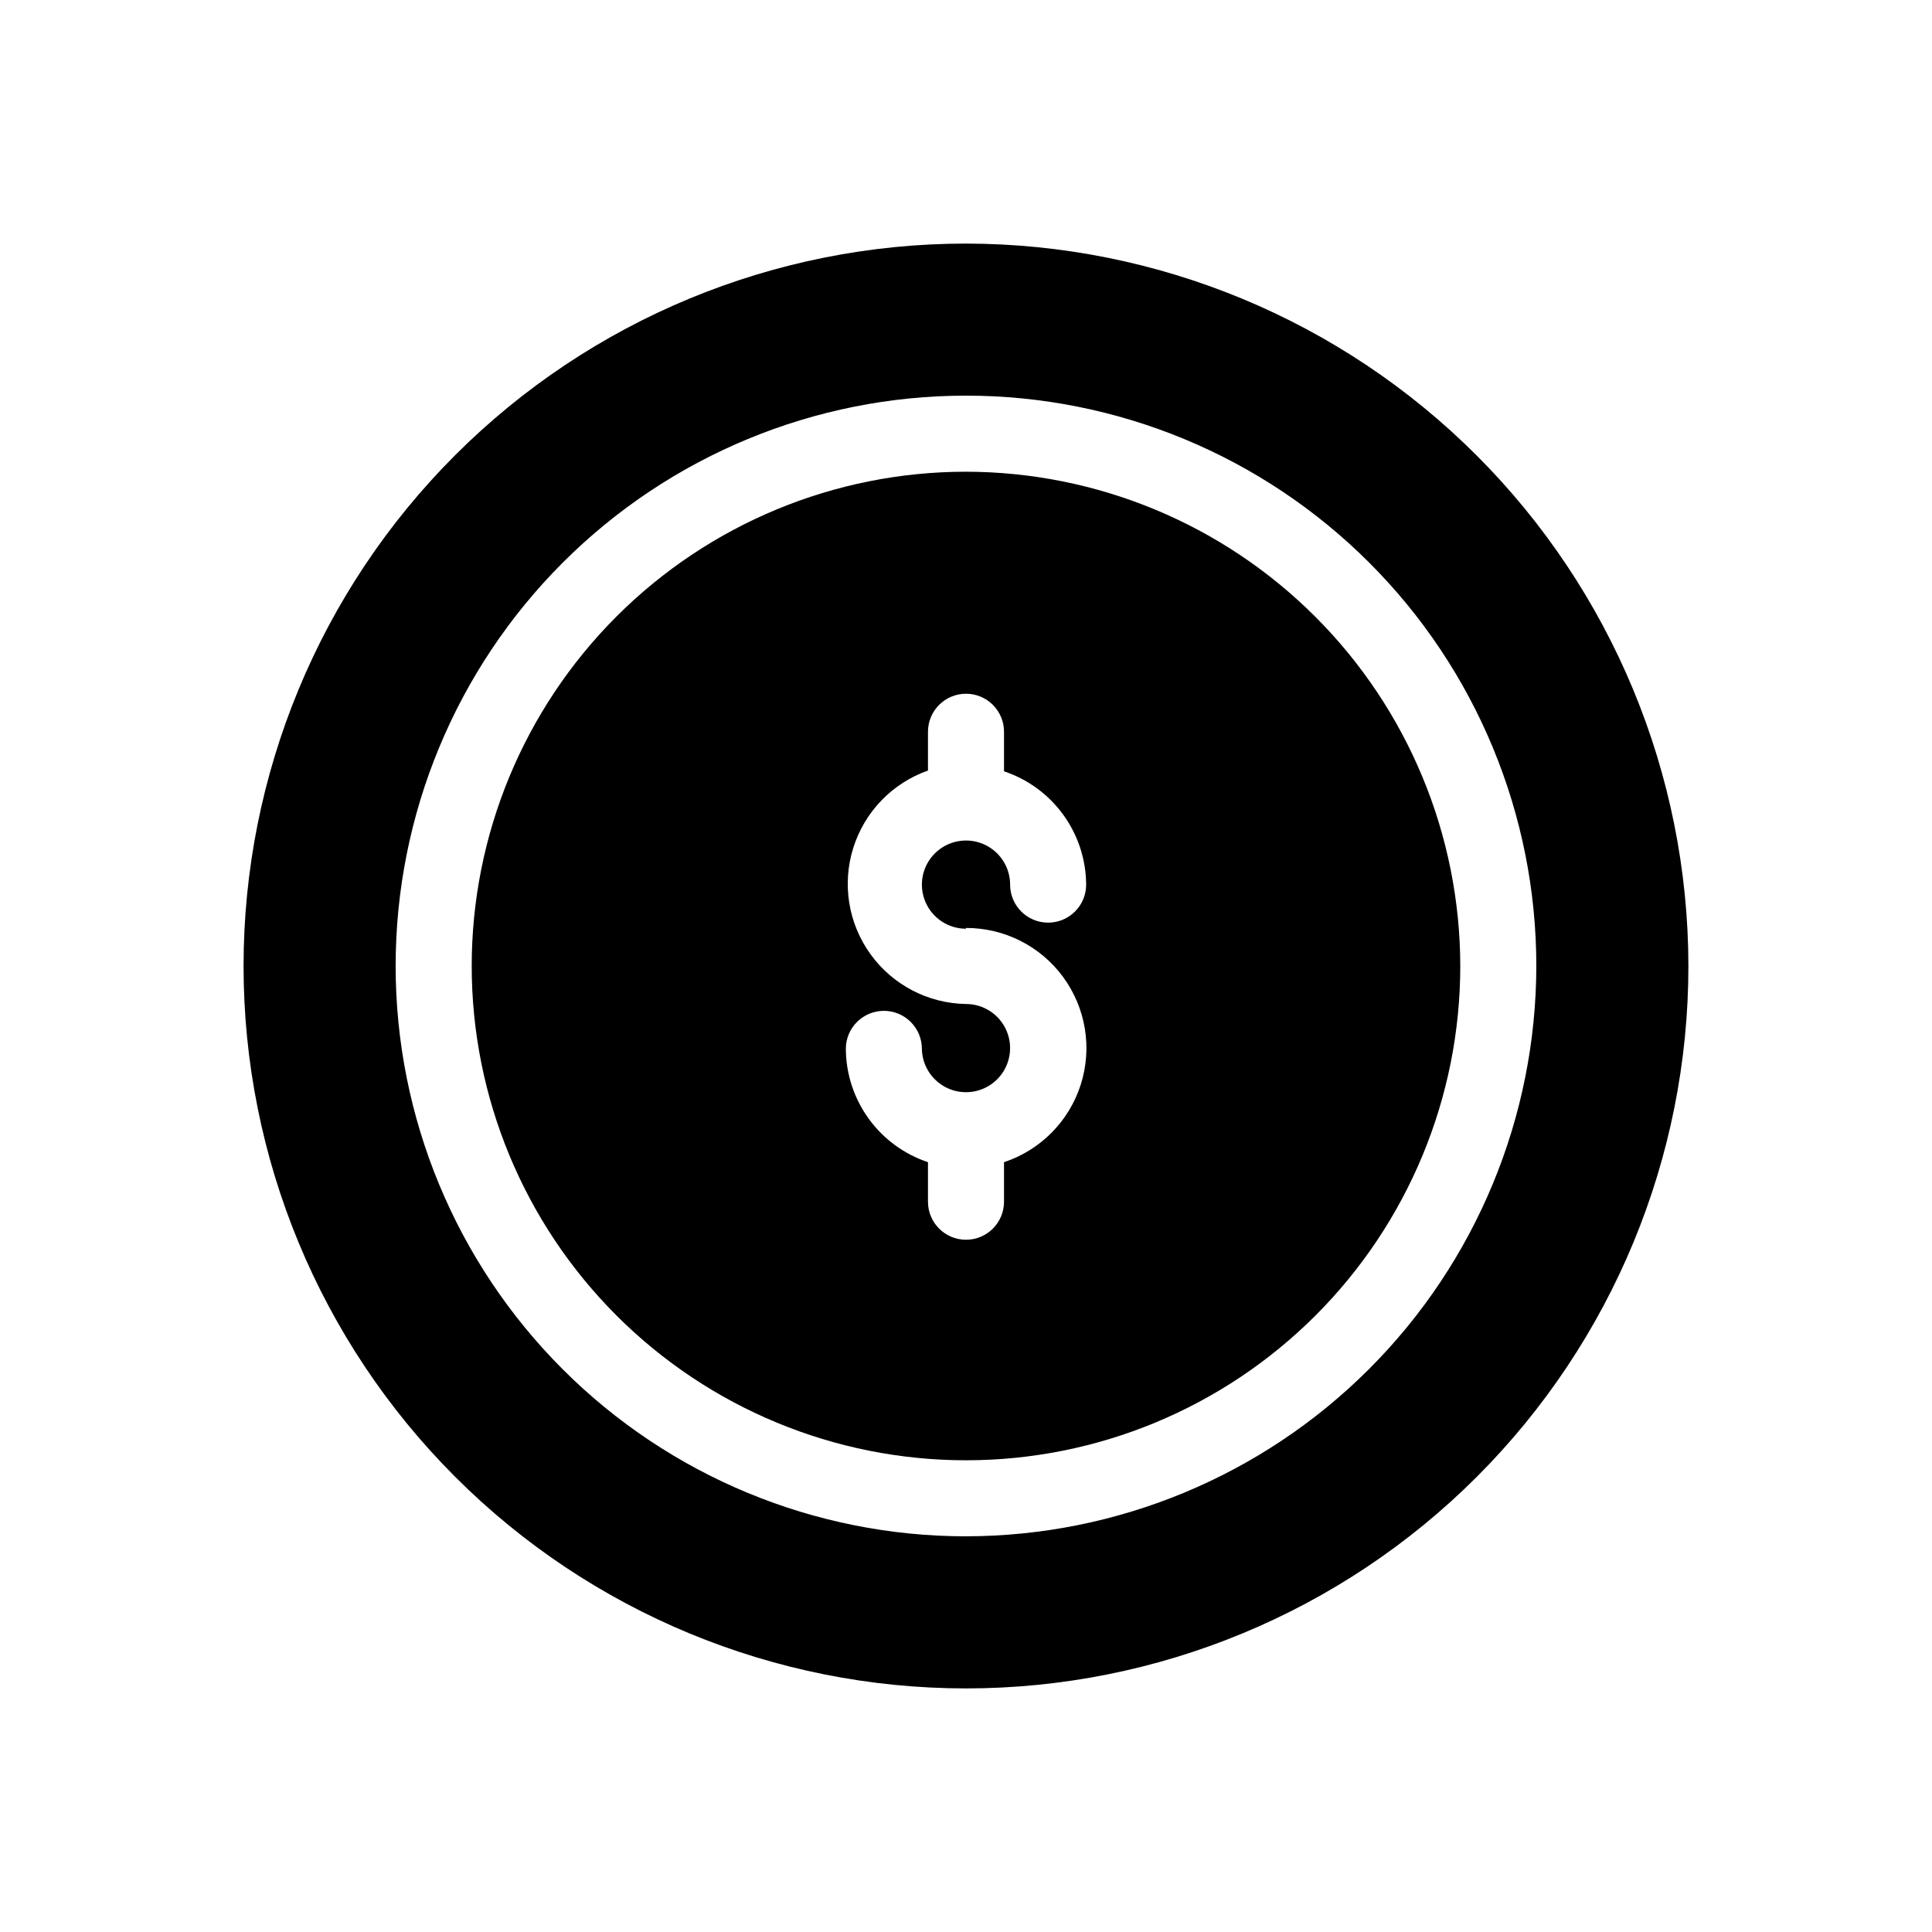 <?xml version="1.0" encoding="UTF-8"?>
<!-- The Best Svg Icon site in the world: iconSvg.co, Visit us! https://iconsvg.co -->
<svg fill="#000000" width="800px" height="800px" version="1.1" viewBox="144 144 512 512" xmlns="http://www.w3.org/2000/svg">
 <g>
  <path d="m400 269.01c-34.742 0-68.059 13.801-92.625 38.367s-38.367 57.883-38.367 92.625c0 34.738 13.801 68.059 38.367 92.621 24.566 24.566 57.883 38.367 92.625 38.367 34.738 0 68.059-13.801 92.621-38.367 24.566-24.562 38.367-57.883 38.367-92.621-0.051-34.727-13.871-68.012-38.426-92.566-24.551-24.555-57.84-38.371-92.562-38.426zm0 120.91c10.18-0.023 19.758 4.824 25.77 13.039 6.012 8.219 7.731 18.812 4.629 28.508-3.106 9.695-10.66 17.324-20.324 20.523v10.48c0 5.562-4.512 10.074-10.074 10.074-5.566 0-10.078-4.512-10.078-10.074v-10.48c-6.309-2.106-11.801-6.133-15.703-11.52-3.906-5.383-6.023-11.855-6.062-18.508 0-5.566 4.512-10.078 10.078-10.078s10.074 4.512 10.074 10.078c0.082 4.707 2.981 8.906 7.356 10.652 4.371 1.746 9.367 0.699 12.668-2.66s4.266-8.371 2.445-12.711c-1.82-4.344-6.07-7.172-10.777-7.172-10.043-0.16-19.418-5.043-25.301-13.184-5.883-8.137-7.582-18.57-4.586-28.156 2.996-9.582 10.34-17.191 19.809-20.527v-10.277c0-5.566 4.512-10.078 10.078-10.078 5.562 0 10.074 4.512 10.074 10.078v10.48c6.309 2.102 11.801 6.129 15.707 11.516 3.902 5.387 6.019 11.859 6.059 18.508 0 5.566-4.512 10.078-10.078 10.078-5.562 0-10.074-4.512-10.074-10.078 0-4.727-2.848-8.988-7.215-10.797-4.367-1.809-9.395-0.809-12.738 2.535-3.344 3.34-4.344 8.367-2.535 12.738 1.809 4.367 6.07 7.215 10.801 7.215z"/>
  <path d="m400 208.55c-50.777 0-99.473 20.172-135.38 56.074s-56.074 84.598-56.074 135.38c0 50.773 20.172 99.469 56.074 135.37 35.902 35.906 84.598 56.074 135.38 56.074 50.773 0 99.469-20.168 135.37-56.074 35.906-35.902 56.074-84.598 56.074-135.37-0.051-50.762-20.238-99.426-56.133-135.32-35.891-35.891-84.555-56.078-135.31-56.133zm0 342.59c-40.086 0-78.531-15.922-106.88-44.27-28.344-28.344-44.27-66.785-44.27-106.87s15.926-78.531 44.27-106.88 66.789-44.27 106.88-44.27 78.527 15.926 106.87 44.27c28.348 28.344 44.27 66.789 44.27 106.88-0.051 40.066-15.992 78.48-44.328 106.81-28.332 28.336-66.746 44.277-106.81 44.328z"/>
 </g>
</svg>